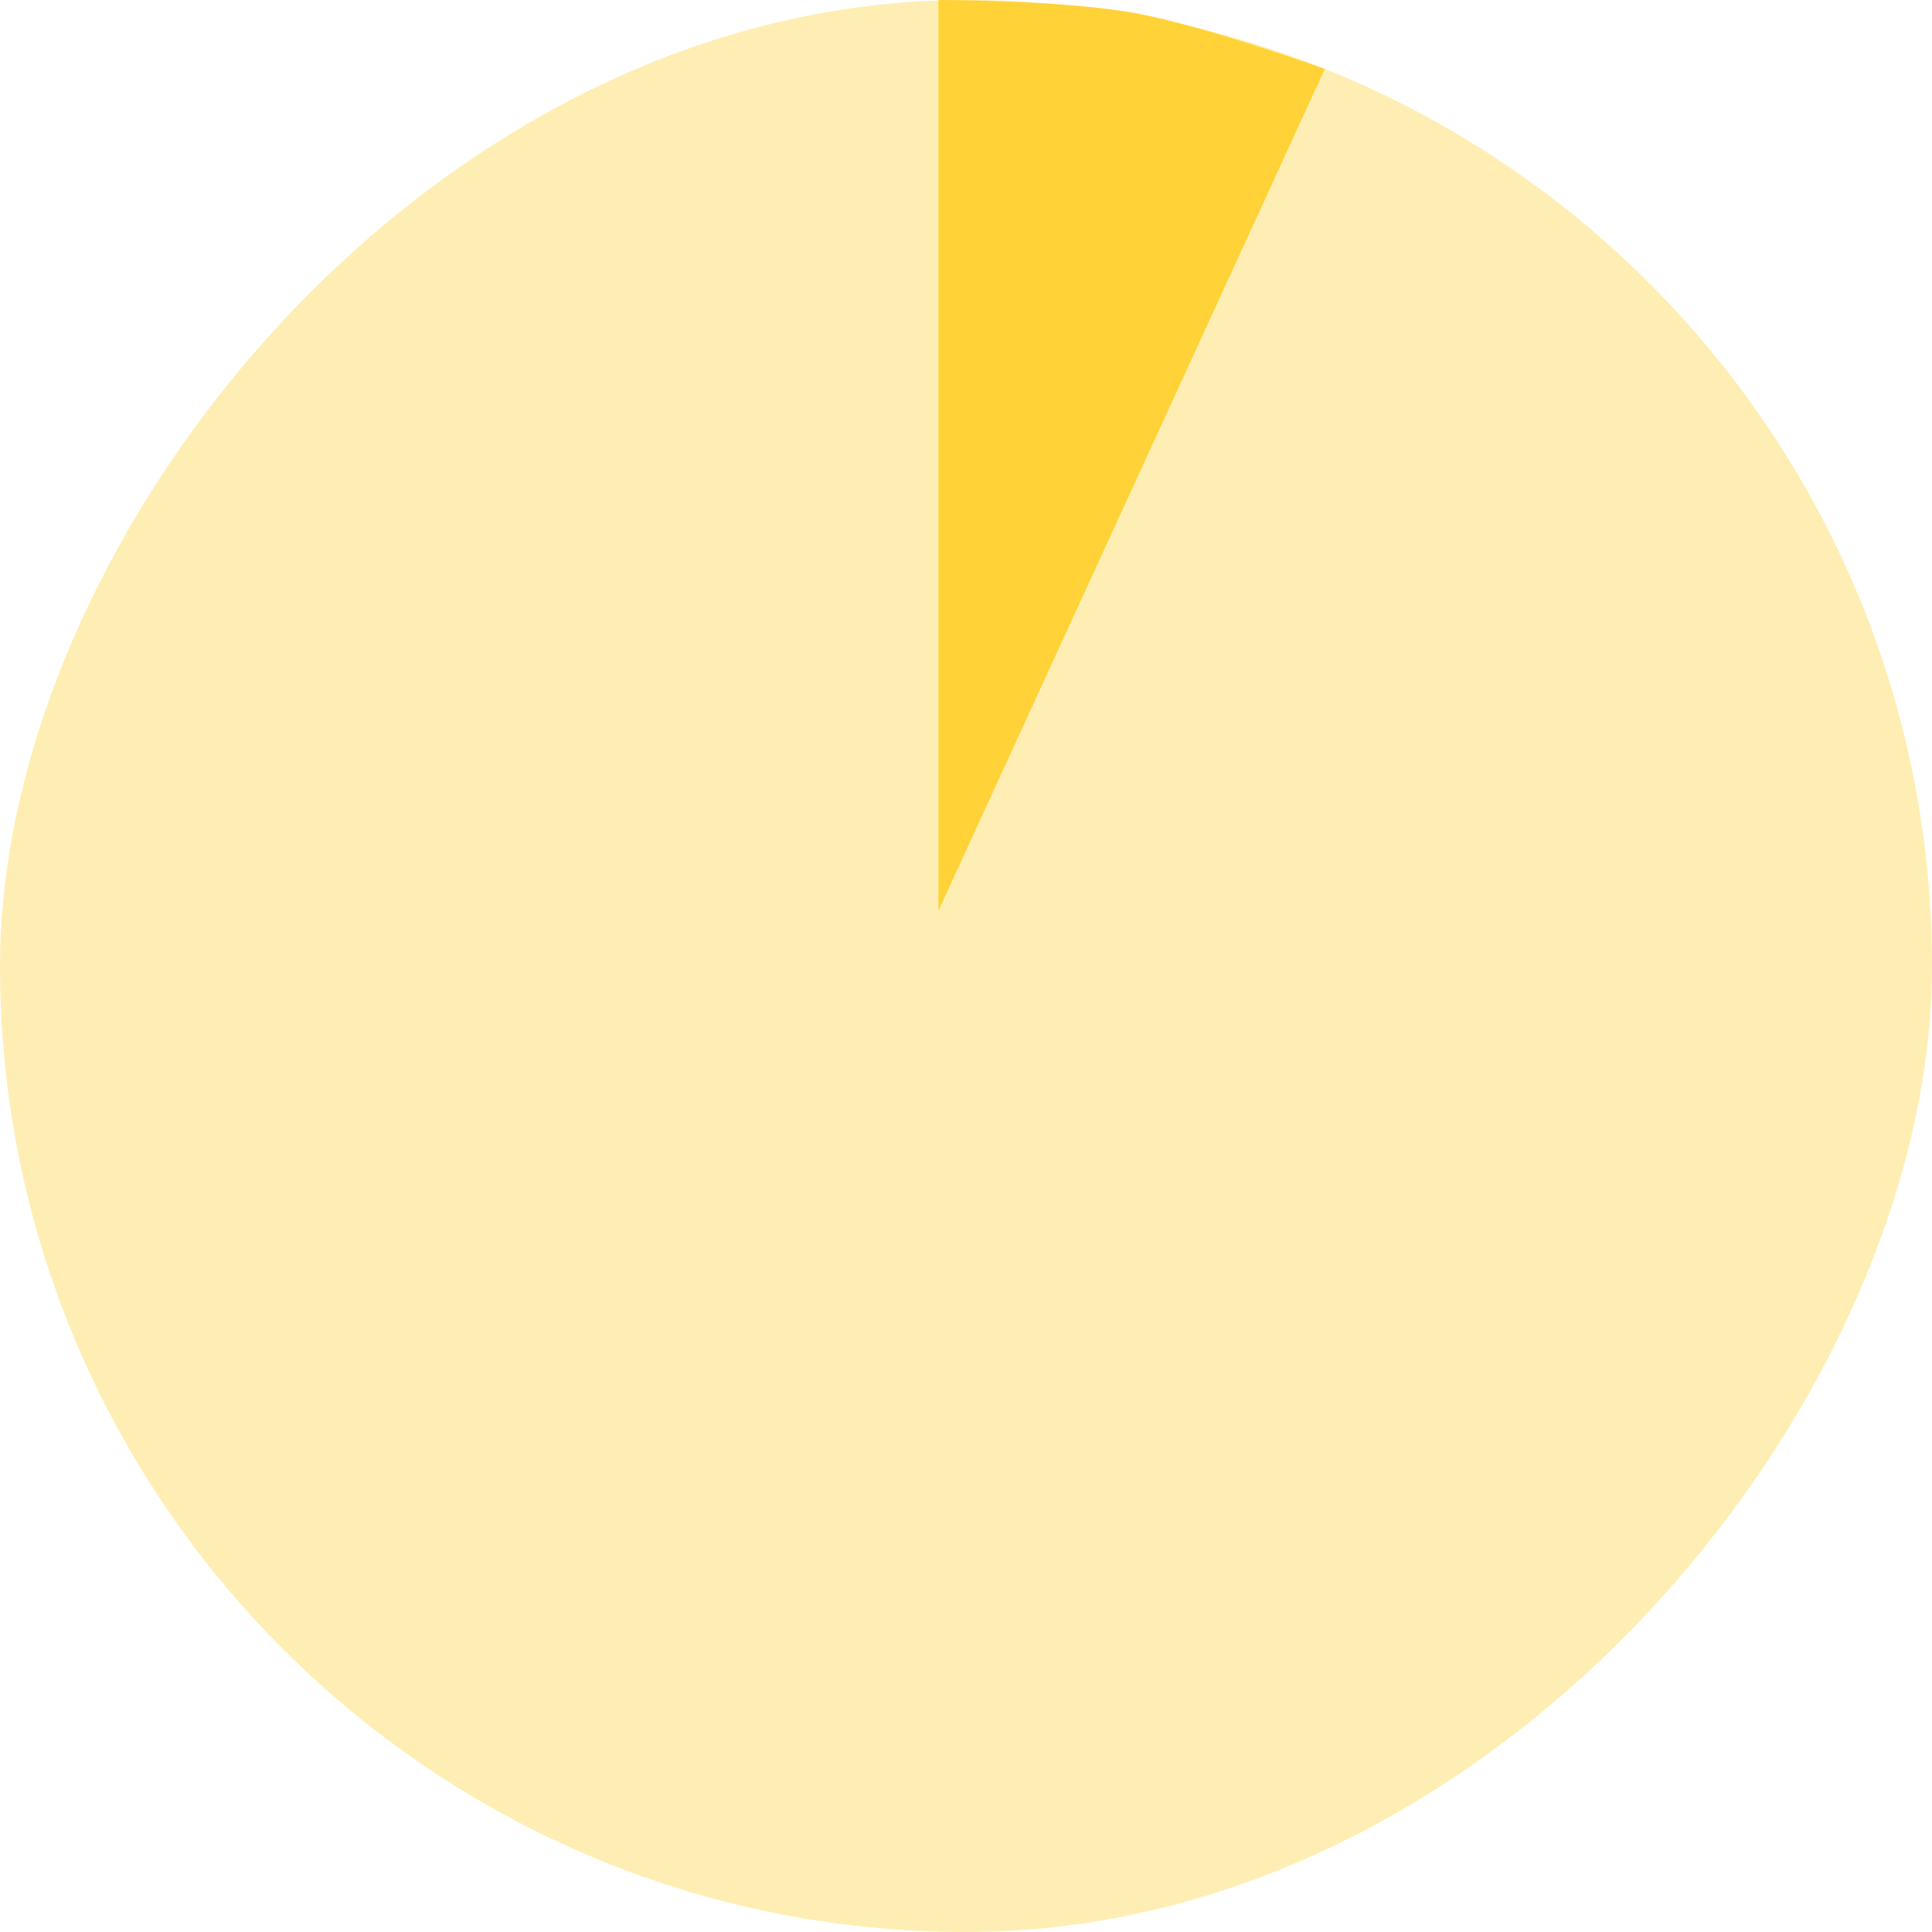 <svg width="70" height="70" viewBox="0 0 70 70" fill="none" xmlns="http://www.w3.org/2000/svg">
<rect opacity="0.3" width="70" height="70" rx="35" transform="matrix(-1 0 0 1 70 0)" fill="#FFC700"/>
<path d="M48 2.5L34 33V0C34 0 38.667 0 41.259 0.5C43.852 1 48 2.5 48 2.5Z" fill="#FFD337"/>
</svg>

